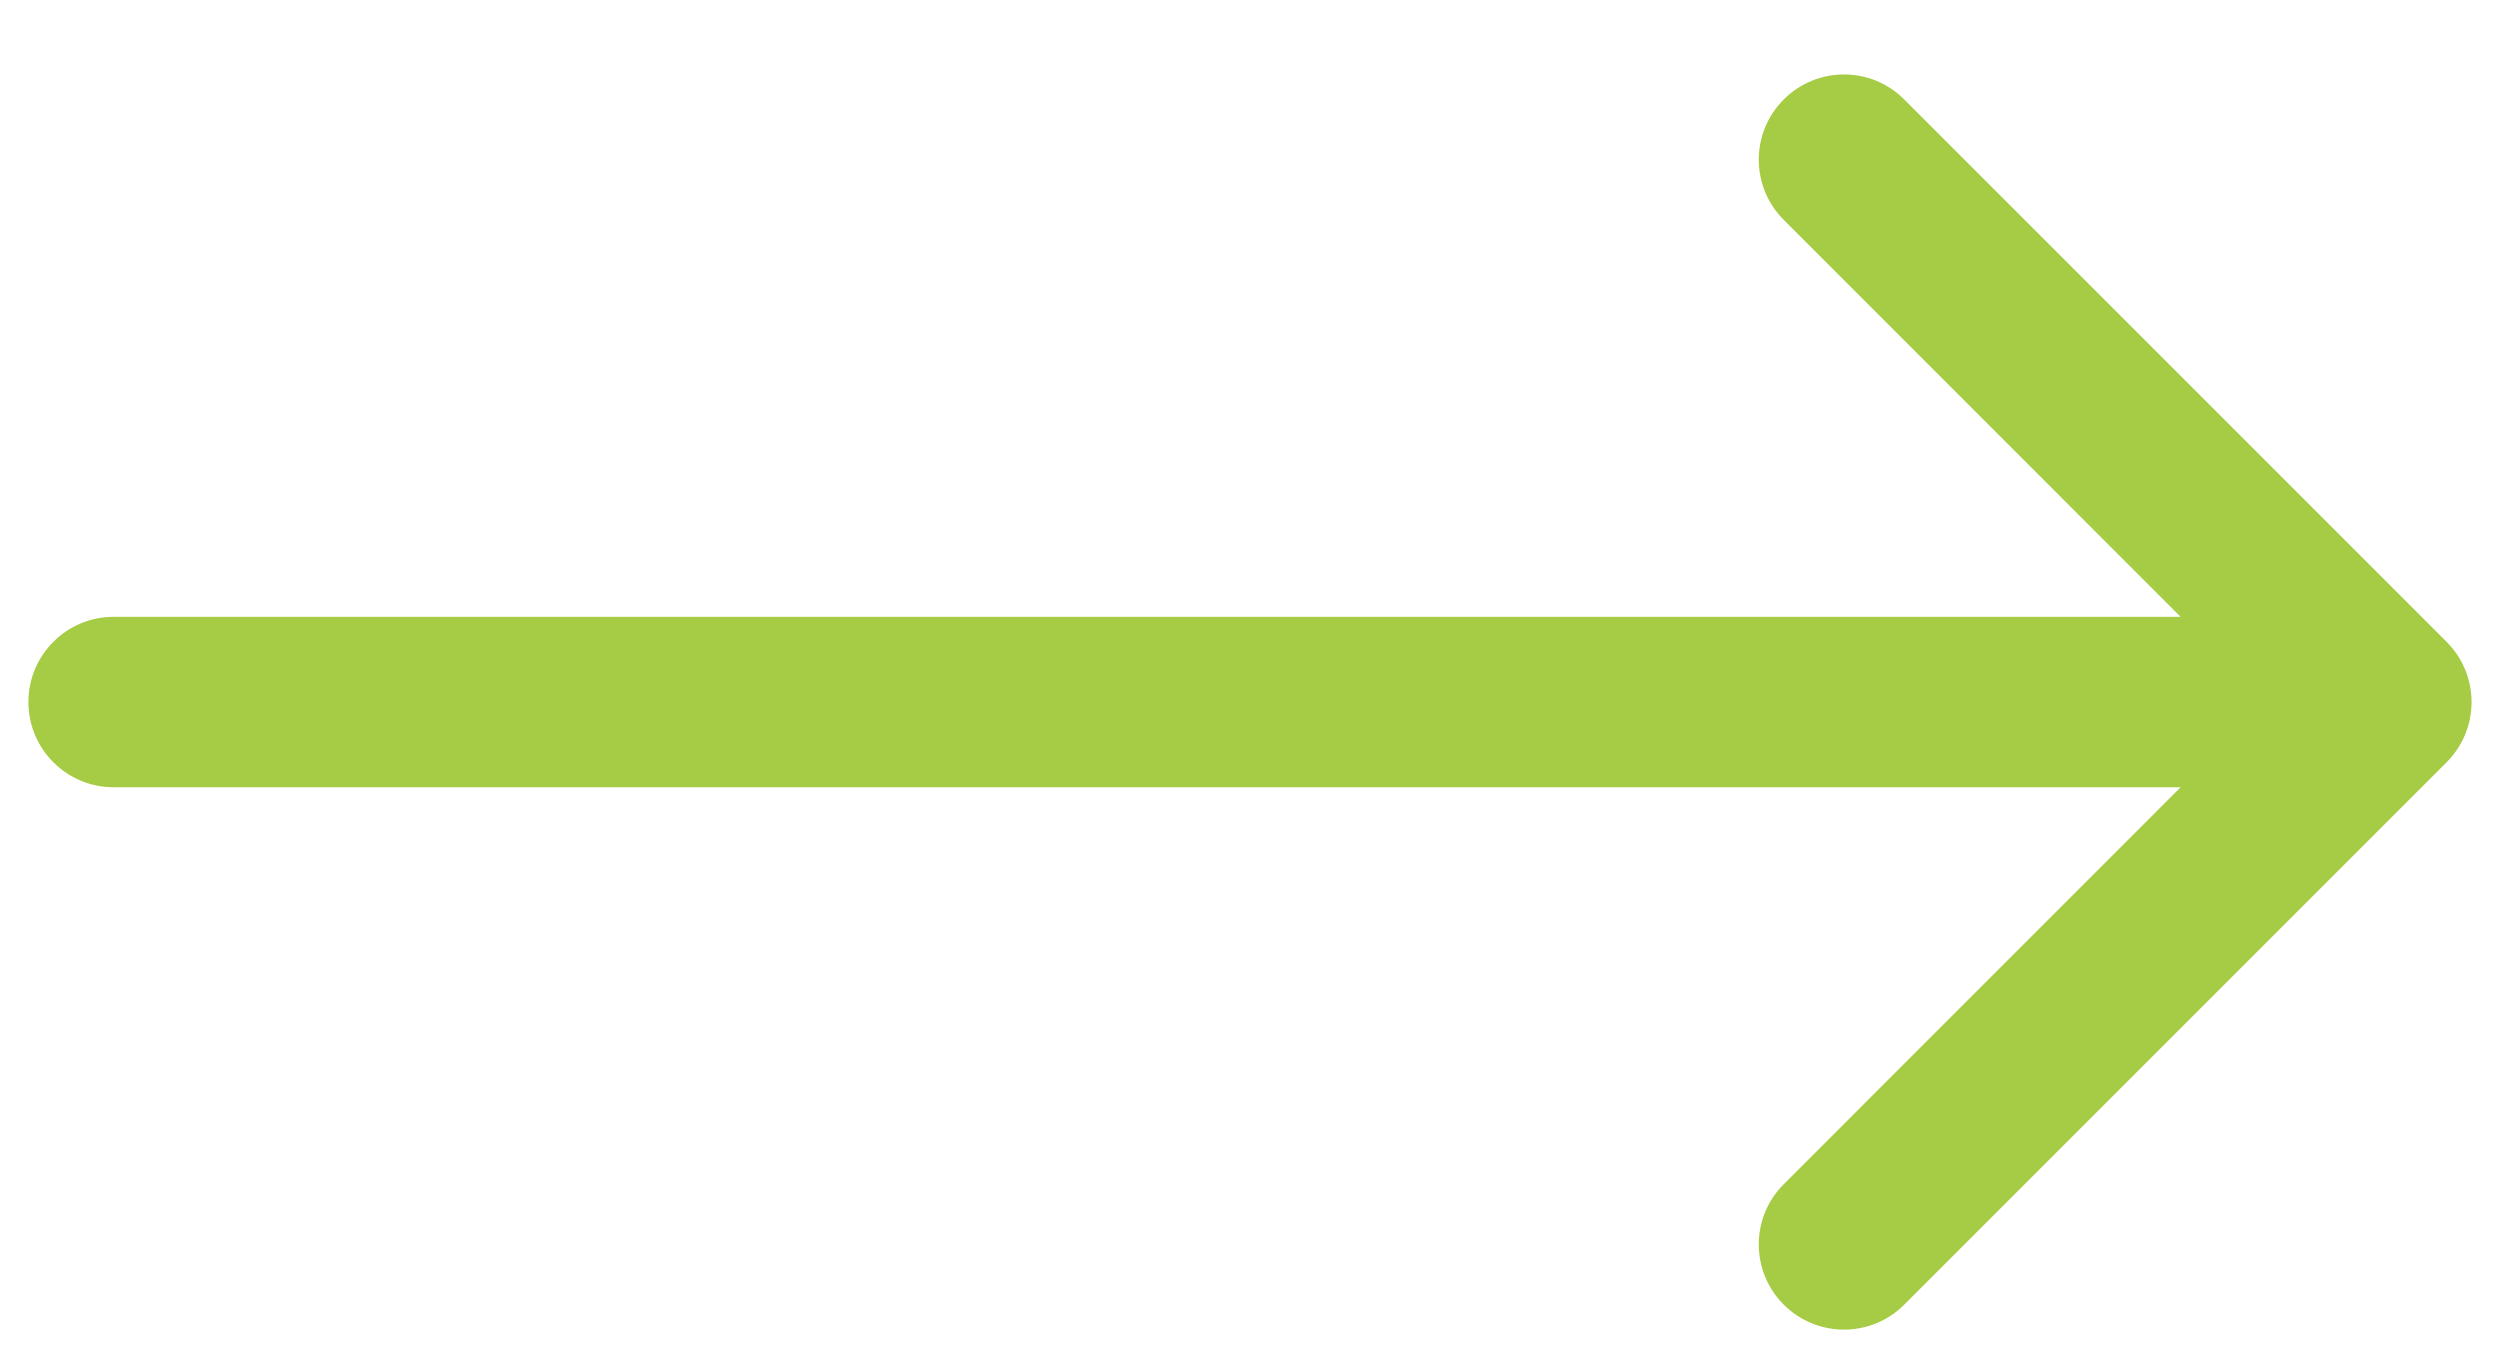 <svg width="22" height="12" viewBox="0 0 22 12" fill="none" xmlns="http://www.w3.org/2000/svg">
<path d="M1 5.428C0.586 5.428 0.25 5.764 0.25 6.178C0.25 6.592 0.586 6.928 1 6.928V5.428ZM21.53 6.708C21.823 6.415 21.823 5.941 21.53 5.648L16.757 0.875C16.465 0.582 15.99 0.582 15.697 0.875C15.404 1.168 15.404 1.642 15.697 1.935L19.939 6.178L15.697 10.421C15.404 10.713 15.404 11.188 15.697 11.481C15.99 11.774 16.465 11.774 16.757 11.481L21.53 6.708ZM1 6.928H21V5.428H1V6.928Z" fill="#A5CC44"/>
</svg>
